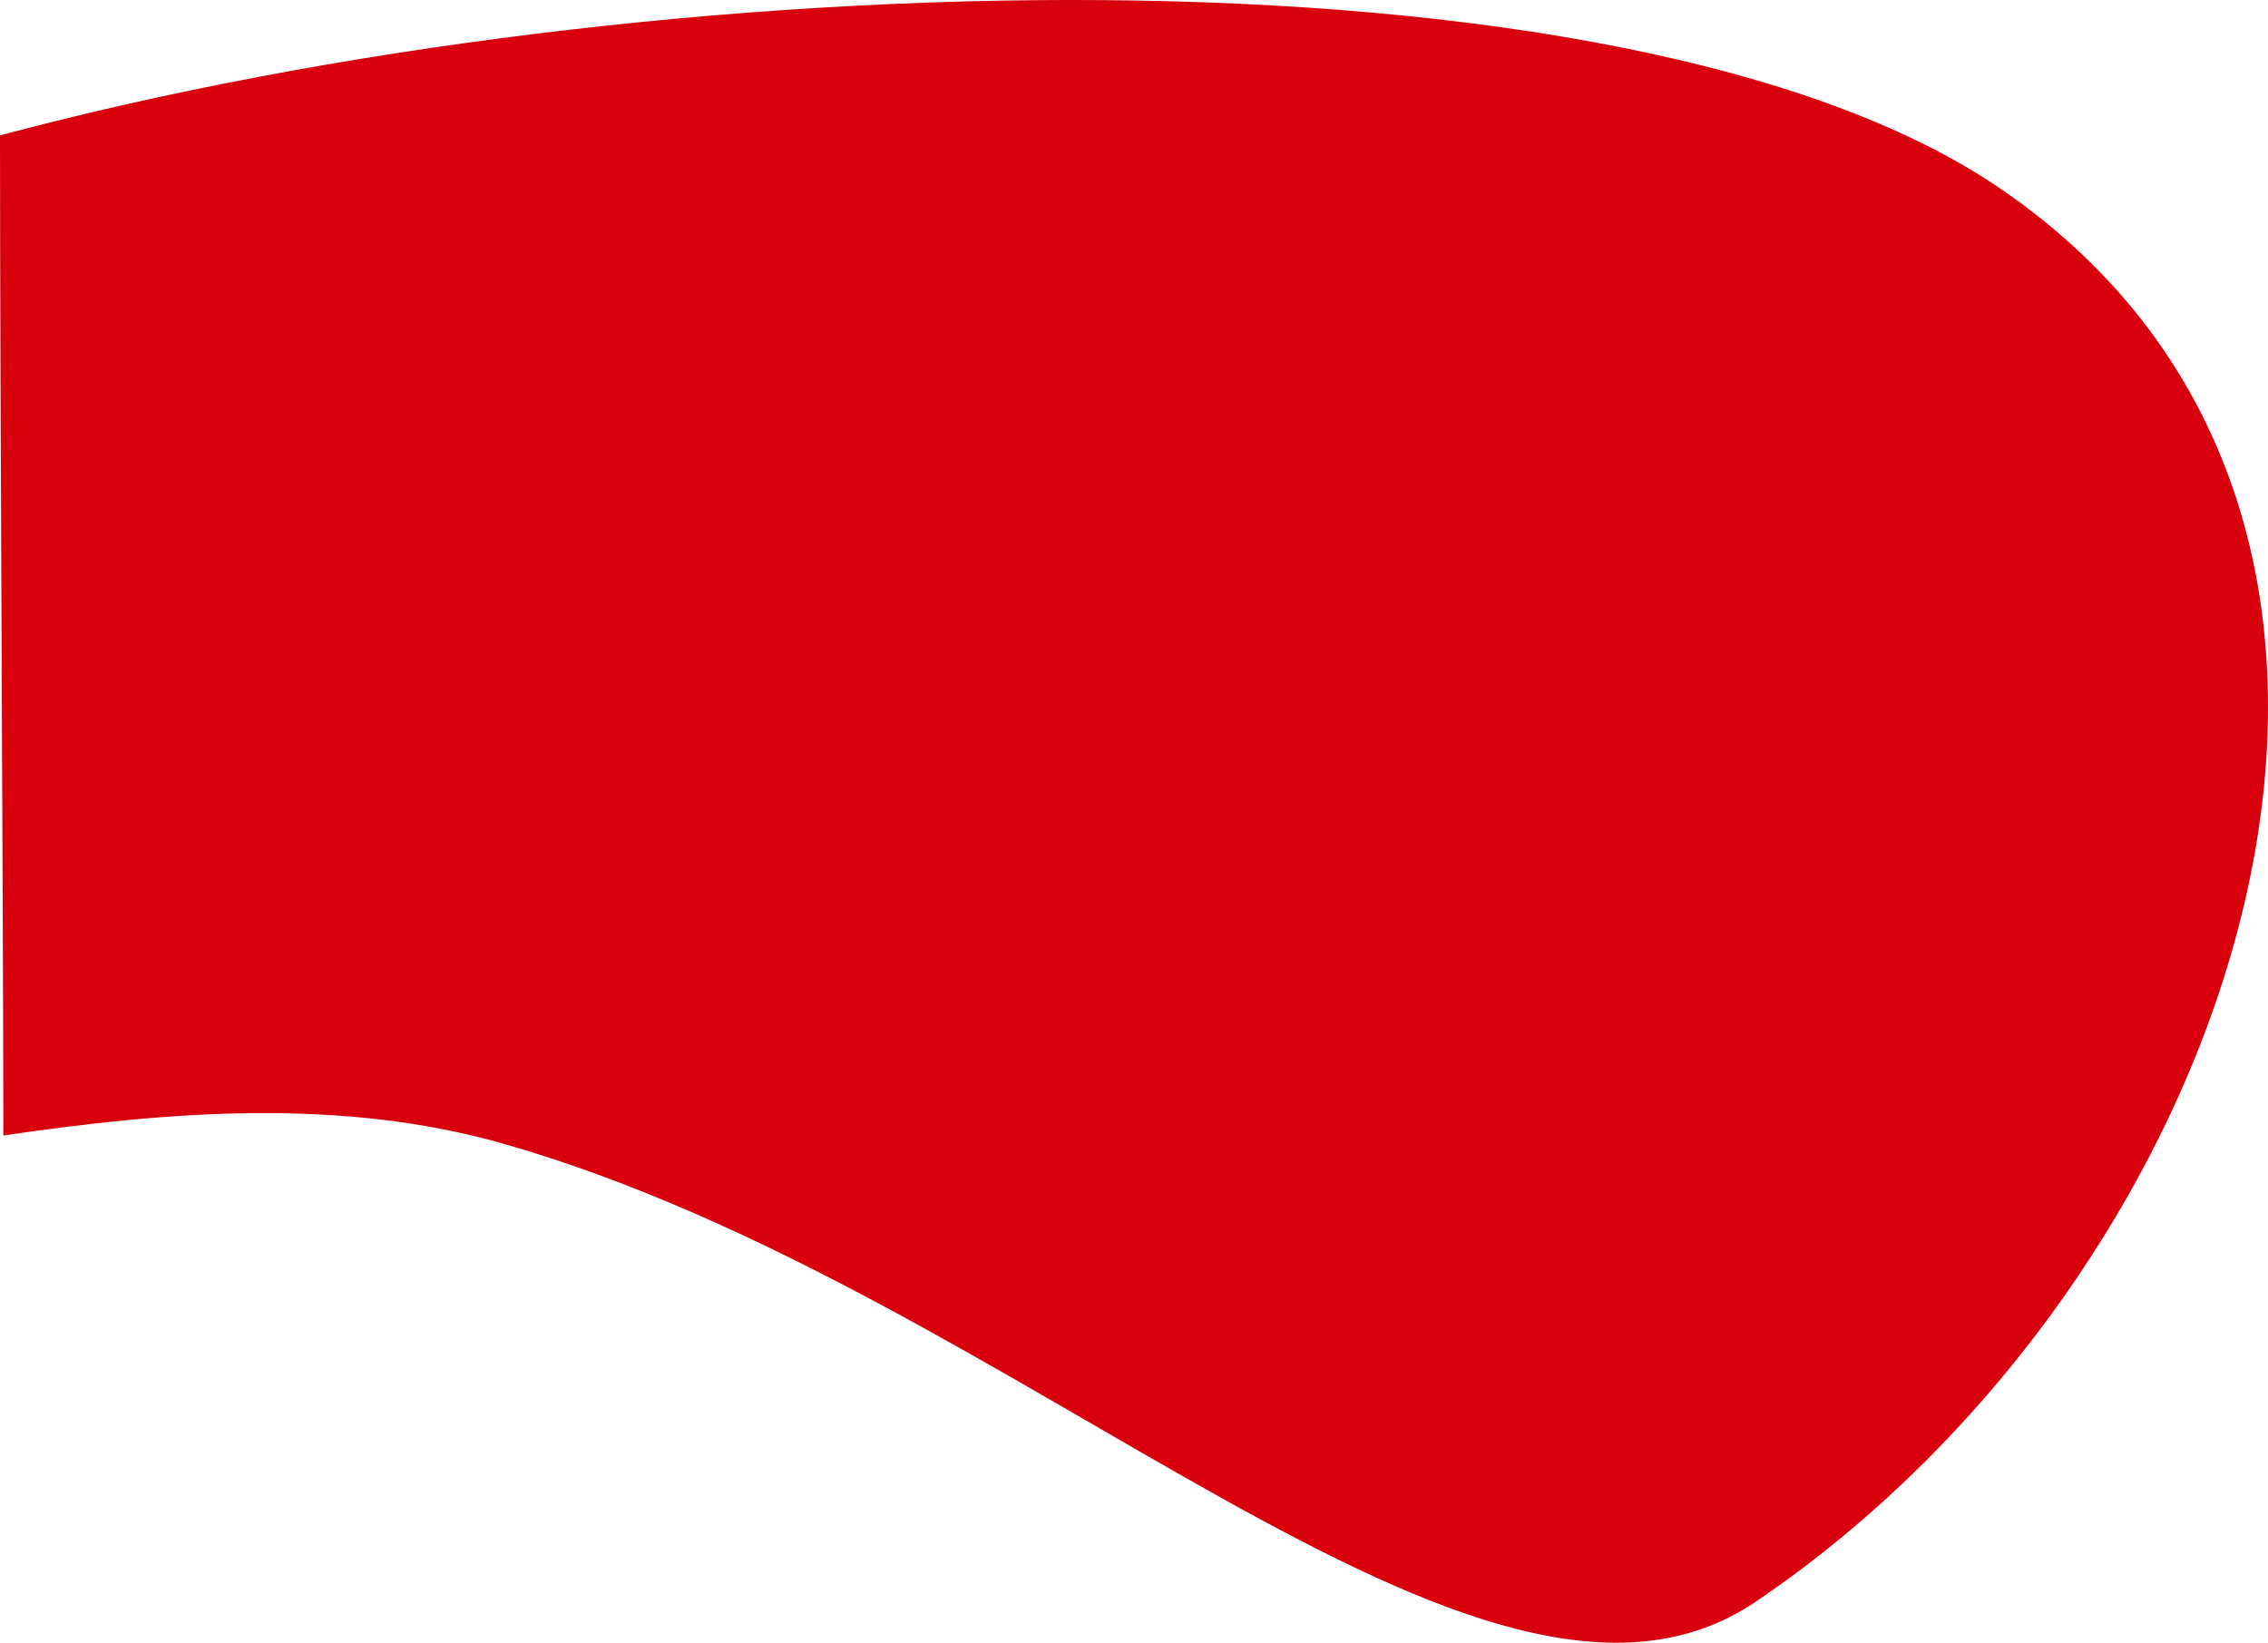 <svg xmlns="http://www.w3.org/2000/svg" width="295.853" height="214.277" viewBox="0 0 295.853 214.277">
  <path id="Path_124188" data-name="Path 124188" d="M64.442-26.377c85.567-22.877,211.646-26.431,260.669,6.76,64.25,43.5,32.622,141-31.628,184.5C257.7,189.111,197.658,124.4,130.071,105.139c-21.1-6.013-43.624-4.242-65.194-1.061C64.877,77.108,64.442,9.631,64.442-26.377Z" transform="translate(-64.442 44.039)" fill="#d9000d"/>
</svg>
